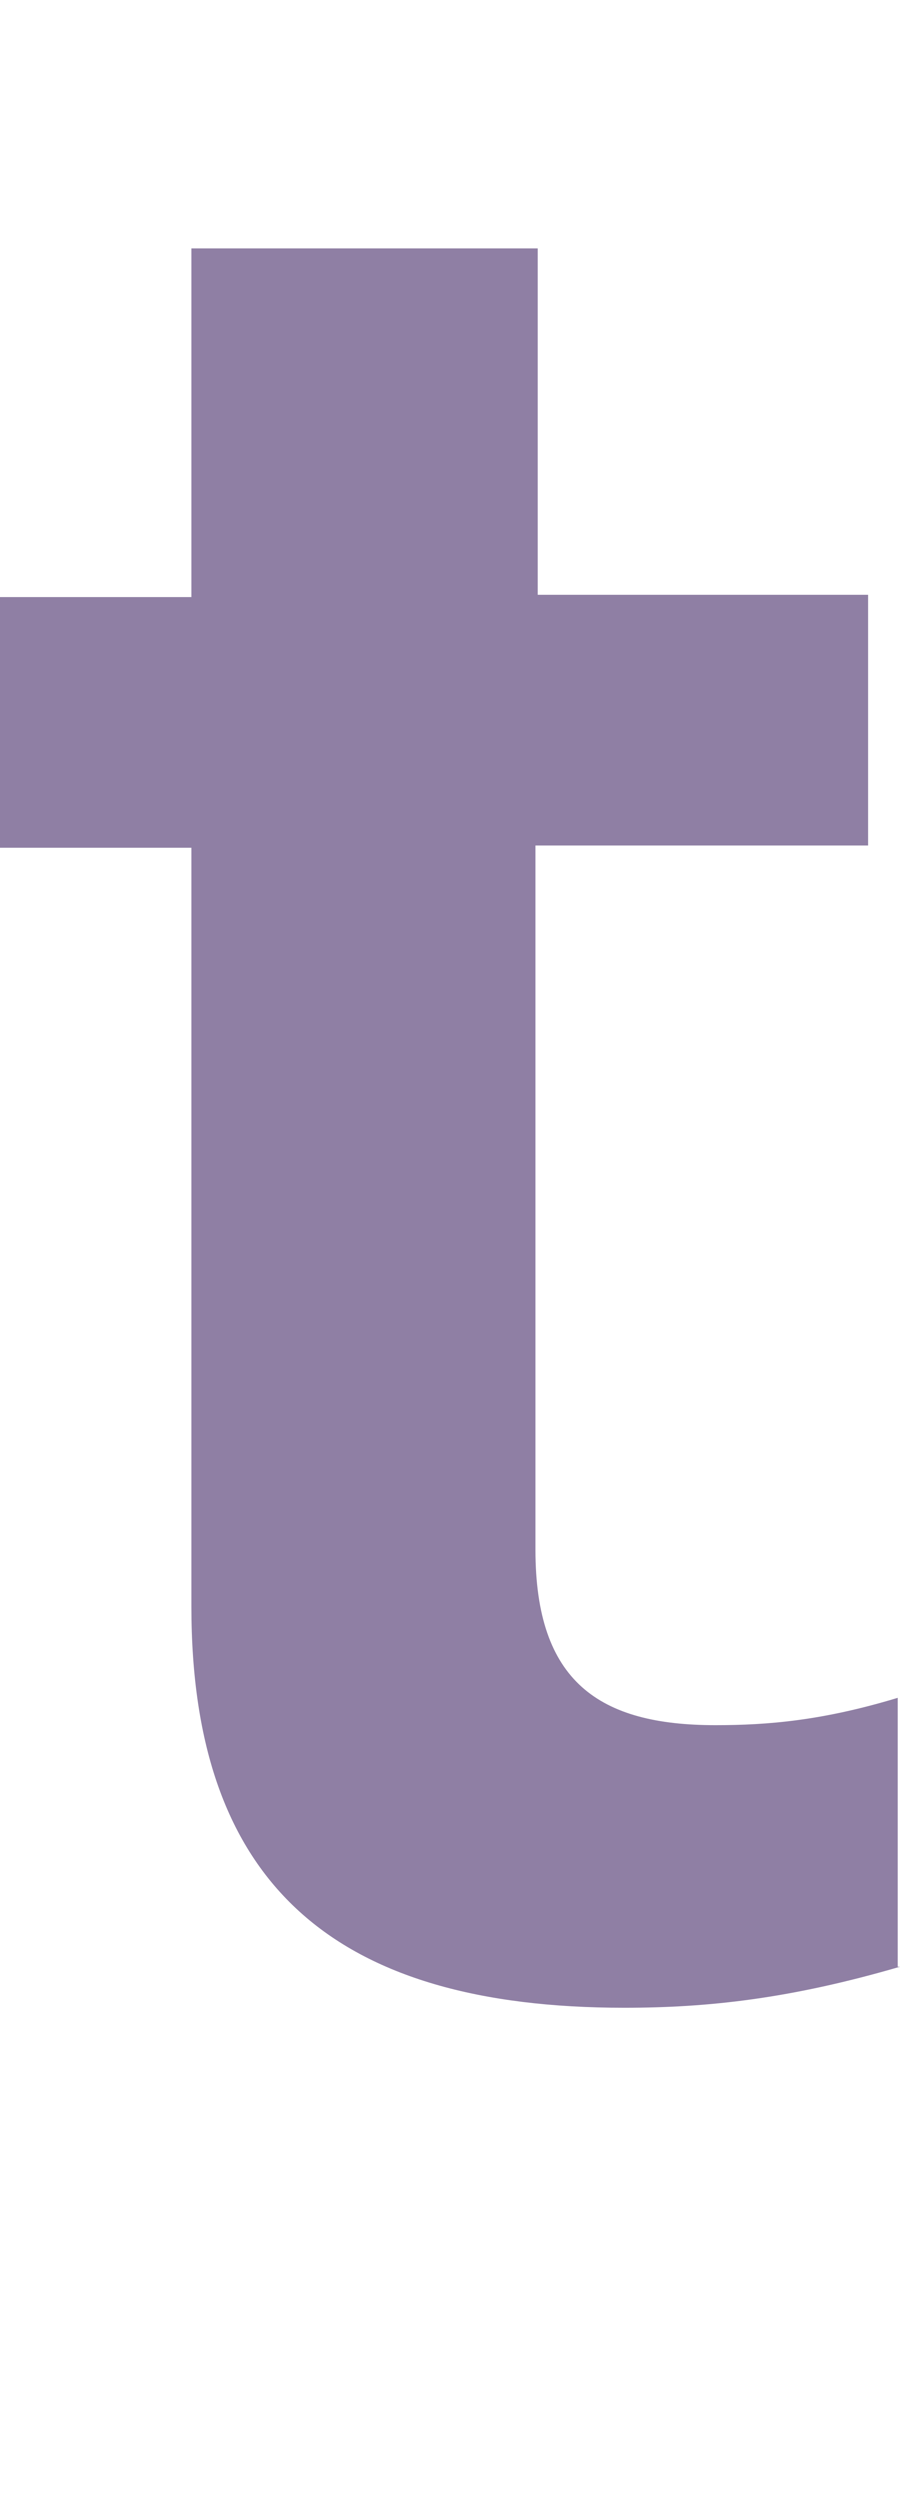 <?xml version="1.0" encoding="utf-8"?>
<!-- Generator: Adobe Illustrator 28.1.0, SVG Export Plug-In . SVG Version: 6.00 Build 0)  -->
<svg version="1.1" xmlns="http://www.w3.org/2000/svg" xmlns:xlink="http://www.w3.org/1999/xlink" x="0px" y="0px"
	 viewBox="0 0 39.5 109.7" style="enable-background:new 0 0 39.5 109.7;" xml:space="preserve">
<style type="text/css">
	.st0{display:none;}
	.st1{display:inline;fill:#88C12D;}
	.st2{display:inline;fill:#8F7FA4;}
	.st3{fill:#8F7FA4;}
</style>
<g id="レイヤー_2" class="st0">
	<rect x="14.7" class="st1" width="10" height="109.7"/>
</g>
<g id="レイヤー_1" class="st0">
	<path class="st2" d="M-0.4,61.2c1.1,11.6,11.2,15.6,21.8,15.6c10.2,0,18.1-4.6,18.1-13.2c0-6.2-3.7-9.7-14-11.6L9.8,49.1
		C-2.8,46.8-13,40.8-13,25.8C-13,10.6,0.5,0,19.2,0c20.4,0,32.6,8.9,34.3,25h-15c-1.1-8.4-8.5-13.1-19.2-13.1
		c-10.3,0-16.8,5.4-16.8,13c0,7.1,4.4,9.4,13.7,11.2l16.6,3.2c14,2.6,22.4,9.6,22.4,23.4c0,15.6-14.3,25.9-33.2,25.9
		c-20.4,0-36.1-8.5-37.7-27.4H-0.4z"/>
</g>
<g id="レイヤー_3" class="st0">
	<path class="st2" d="M4.3,109.7H-11V27.4H4.1v10.1C7,31.3,14.2,25.9,23.6,25.9c16,0,26.9,13.1,26.9,31.9c0,19-10.9,31.9-26.9,31.9
		c-9.2,0-16.2-5-19.3-11.2V109.7z M4,58.9c0,11.9,5.6,19.6,15.4,19.6c10,0,15.7-8,15.7-20.6c0-12.5-5.8-20.6-15.7-20.6
		C9.6,37.2,4,44.9,4,56.8V58.9z"/>
</g>
<g id="レイヤー_4" class="st0">
	<path class="st2" d="M21.2,88.8C3.5,88.8-9.6,76.9-9.6,57s13.3-32,30.5-32c19.1,0,28.2,14.5,28.2,30.7v4.9H5.3
		c1,10.8,6.5,16.9,16,16.9c7,0,11.3-3.2,13.3-9.1h14.2C46.1,81.4,35.2,88.8,21.2,88.8z M5.8,50.6h28.7c0-7.6-4.3-14.3-13.6-14.3
		C12.8,36.3,7.4,41.2,5.8,50.6z"/>
</g>
<g id="レイヤー_5" class="st0">
	<path class="st2" d="M21.8,24.8c15.1,0,24.8,8.8,26.5,22.3H33.8c-1.2-6.6-5.2-10.8-12.1-10.8c-9.7,0-15.1,8-15.1,20.4
		c0,12.5,5.4,20.4,15.1,20.4c7,0,10.9-4.3,12.1-10.8h14.5C46.6,80,36.9,88.6,21.8,88.6C3.9,88.6-8.8,76.5-8.8,56.7
		C-8.8,37,3.9,24.8,21.8,24.8z"/>
</g>
<g id="レイヤー_6" class="st0">
	<path class="st2" d="M11.6,2.3h16.3v15H11.6V2.3z M12.1,27.6h15.4v61H12.1V27.6z"/>
</g>
<g id="レイヤー_7" class="st0">
	<path class="st2" d="M32.3,77.3c-2.9,7-10.6,10.9-20.3,10.9c-11.9,0-20.5-6.6-20.5-17.6c0-12.2,9.6-17.3,22-18.7l18.2-2V47
		c0-7.4-4.6-11-11.5-11c-6.7,0-10.8,3.7-11.3,9.4H-5.8c1.3-13.1,11.5-20.8,26.5-20.8c16.6,0,26,7.8,26,23.6v23.5
		c0,5.6,0.2,10.3,1.2,15.2H33.2C32.6,83.6,32.3,80.3,32.3,77.3z M31.7,63.3v-3.7l-13.6,1.6C11.7,62,6.8,63.4,6.8,69.8
		c0,4.8,3.4,7.8,9.5,7.8C24.2,77.6,31.7,72.9,31.7,63.3z"/>
</g>
<g id="レイヤー_8" class="st0">
	<path class="st2" d="M12.1,88.3V0h15.4v88.3H12.1z"/>
</g>
<g id="レイヤー_9" class="st0">
	<path class="st2" d="M19.7,88.6c-18,0-30.8-12.1-30.8-31.9c0-19.7,12.8-31.9,30.8-31.9c18,0,30.8,12.2,30.8,31.9
		C50.6,76.5,37.7,88.6,19.7,88.6z M19.7,77.2c9.8,0,15.5-7.7,15.5-20.5c0-12.7-5.6-20.5-15.5-20.5c-10,0-15.5,7.8-15.5,20.5
		C4.3,69.5,9.8,77.2,19.7,77.2z"/>
</g>
<g id="レイヤー_10" class="st0">
	<path class="st2" d="M6.5,36.8c2.9-7,10-11.8,19.2-11.8c13.9,0,22.3,8.6,22.3,23.3v39.1H32.7V51.9c0-9.7-4.2-14.8-12.2-14.8
		c-7.7,0-13.7,4.9-13.7,17.2v33.1H-8.6v-61H6.5V36.8z"/>
</g>
<g id="レイヤー_11">
	<path class="st3" d="M39.5,86.3c-4.8,1.4-8.4,1.8-12.1,1.8c-12.7,0-19-5.4-19-17.6V37.2H0v-11h8.4V10.9h15.2v15.2h14.5v11H23.5V68
		c0,5.8,2.8,7.7,7.9,7.7c2.3,0,4.7-0.2,8-1.2V86.3z"/>
</g>
</svg>
